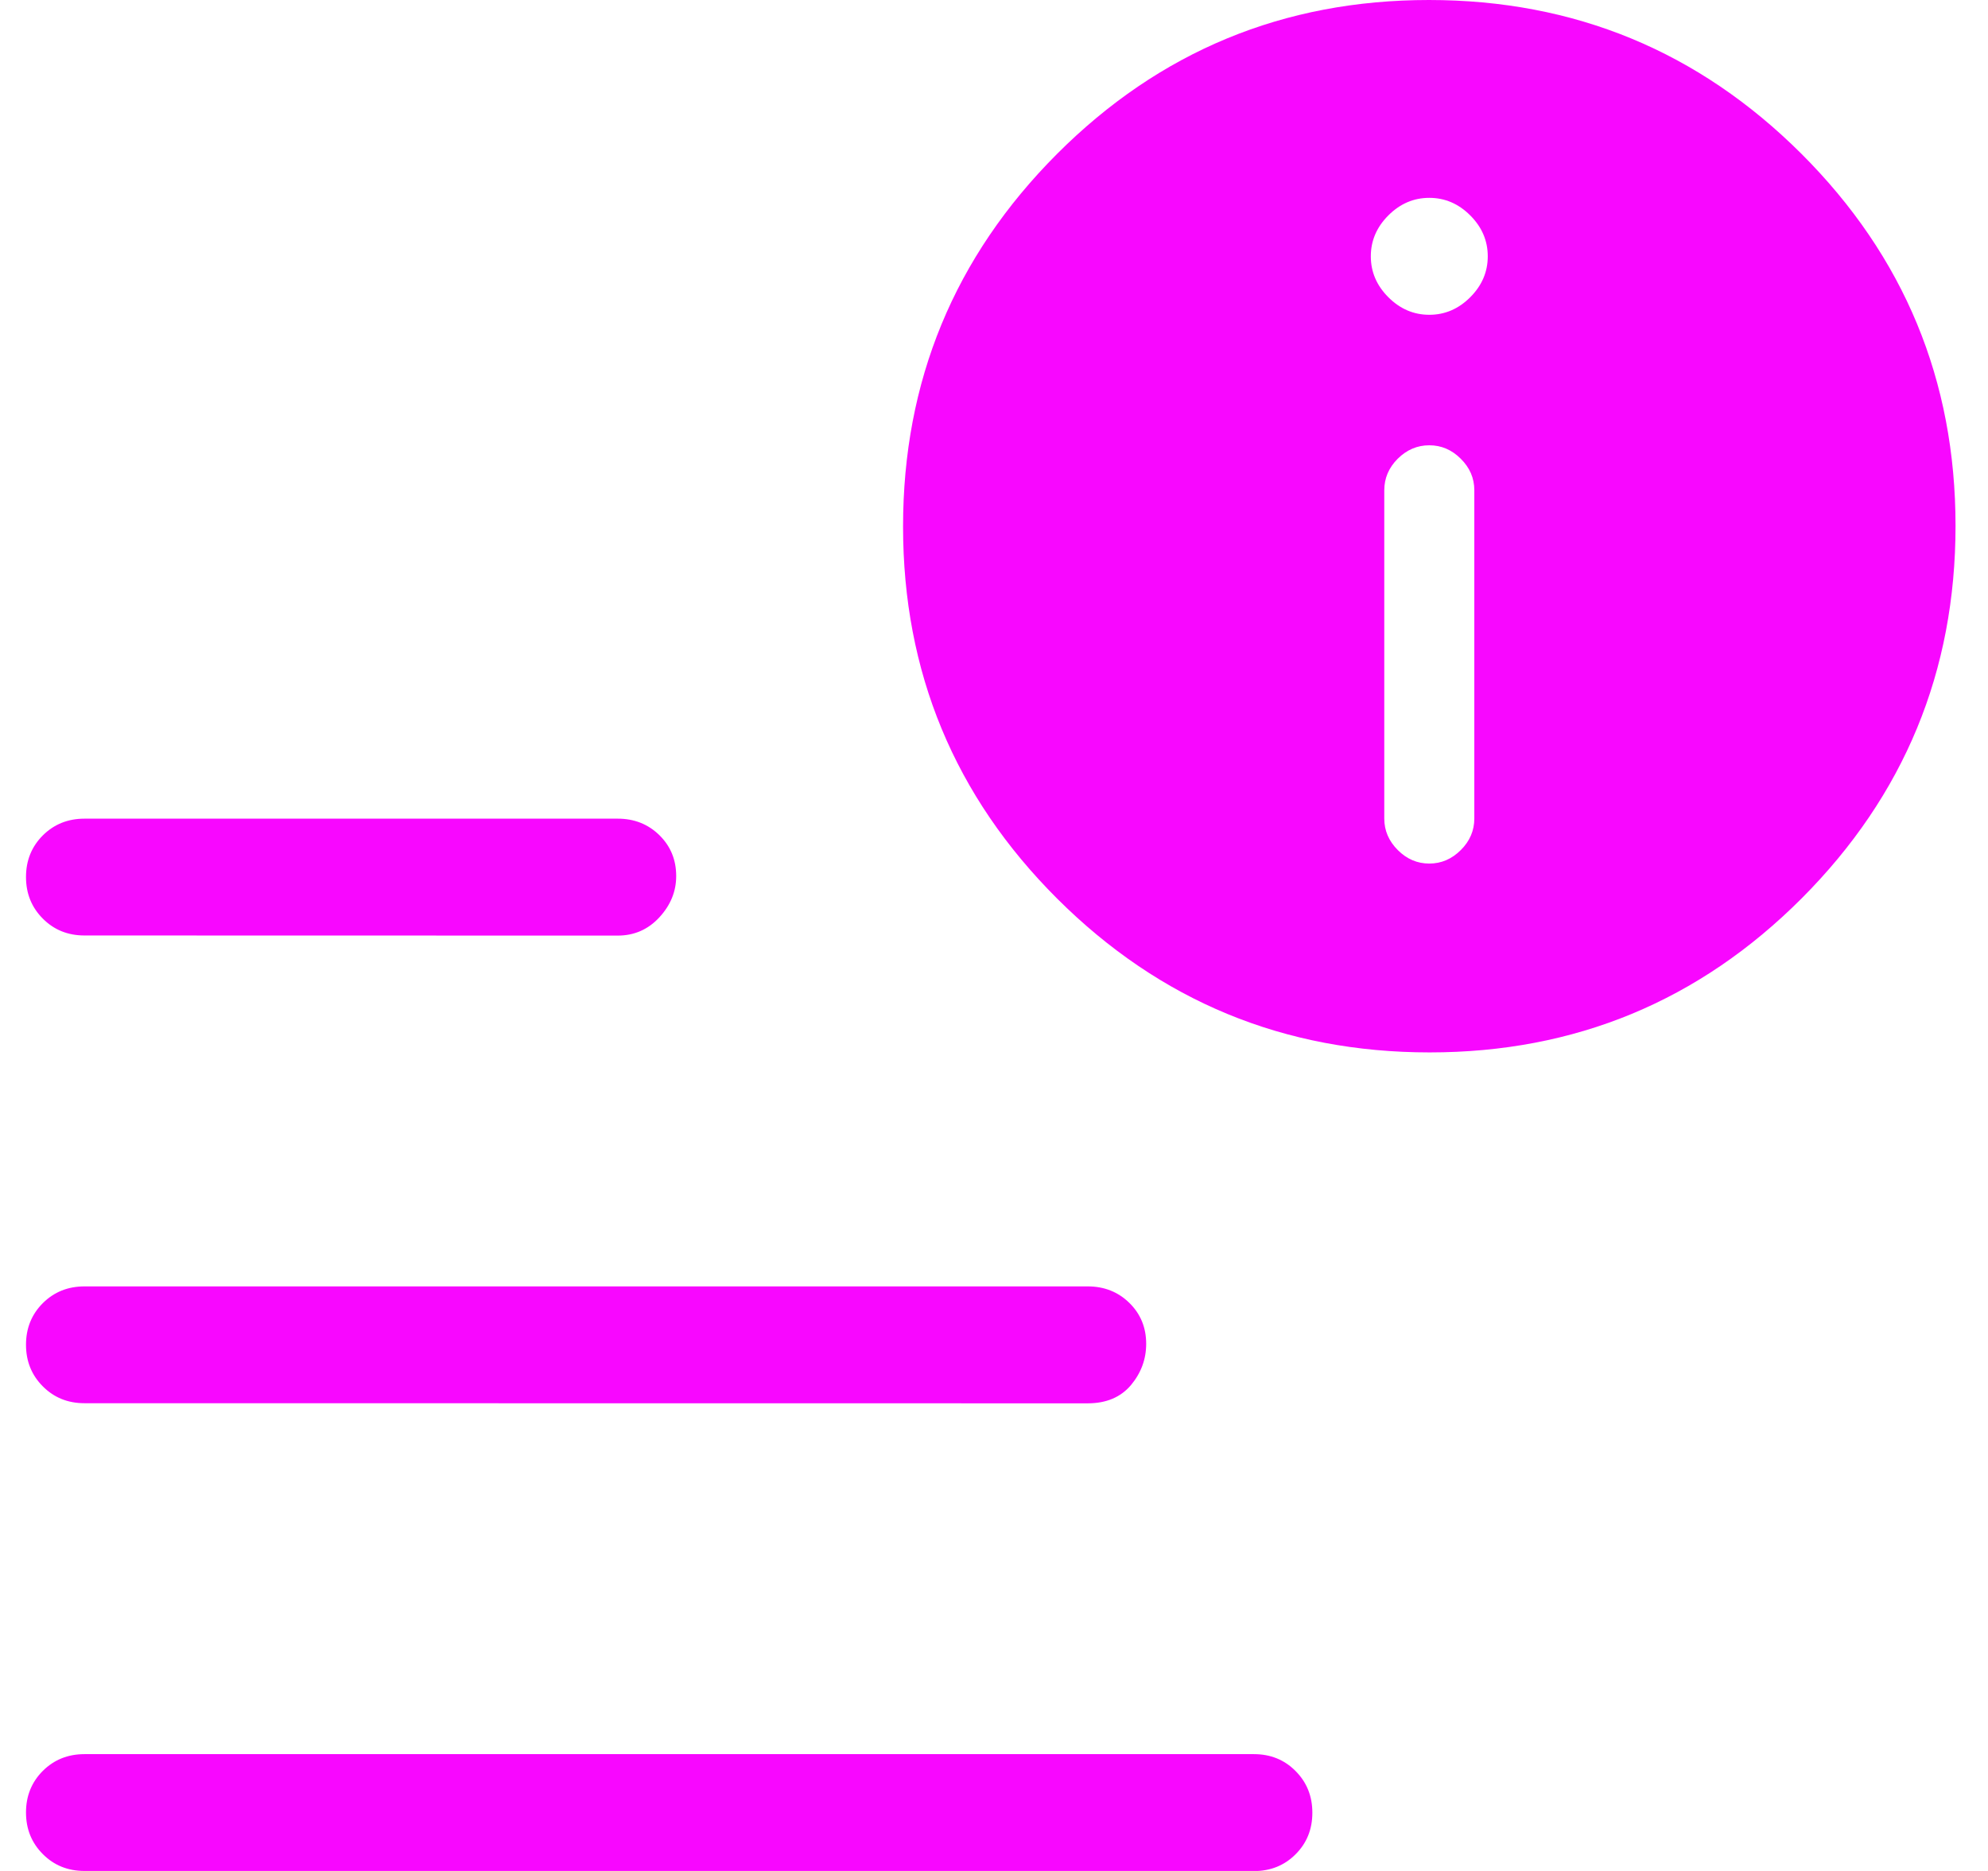 <svg xmlns="http://www.w3.org/2000/svg" width="51" height="48" viewBox="0 0 51 48" fill="none">
    <path d="M2.167 48C1.741 48 1.385 47.856 1.099 47.568C0.811 47.28 0.667 46.924 0.667 46.5C0.667 46.076 0.811 45.72 1.099 45.432C1.387 45.146 1.743 45.003 2.167 45.003H32.167C32.593 45.003 32.949 45.147 33.235 45.435C33.523 45.723 33.667 46.08 33.667 46.506C33.667 46.932 33.523 47.288 33.235 47.574C32.949 47.86 32.593 48.003 32.167 48.003L2.167 48ZM36.676 27C32.944 27 29.759 25.685 27.121 23.055C24.485 20.423 23.167 17.241 23.167 13.509C23.167 9.777 24.482 6.592 27.112 3.954C29.744 1.318 32.926 0 36.658 0C40.39 0 43.575 1.315 46.213 3.945C48.849 6.577 50.167 9.759 50.167 13.491C50.167 17.223 48.852 20.408 46.222 23.046C43.59 25.682 40.408 27 36.676 27ZM2.167 24C1.741 24 1.385 23.856 1.099 23.568C0.811 23.28 0.667 22.924 0.667 22.5C0.667 22.076 0.811 21.72 1.099 21.432C1.387 21.146 1.743 21.003 2.167 21.003H15.847C16.271 21.003 16.627 21.144 16.915 21.426C17.203 21.708 17.347 22.058 17.347 22.476C17.347 22.87 17.203 23.223 16.915 23.535C16.627 23.847 16.271 24.003 15.847 24.003L2.167 24ZM2.167 36C1.741 36 1.385 35.856 1.099 35.568C0.811 35.28 0.667 34.924 0.667 34.5C0.667 34.076 0.811 33.72 1.099 33.432C1.387 33.146 1.743 33.003 2.167 33.003H27.904C28.328 33.003 28.684 33.144 28.972 33.426C29.26 33.708 29.404 34.058 29.404 34.476C29.404 34.87 29.274 35.223 29.014 35.535C28.75 35.847 28.38 36.003 27.904 36.003L2.167 36ZM36.667 22.155C36.975 22.155 37.245 22.039 37.477 21.807C37.707 21.577 37.822 21.308 37.822 21V12.576C37.822 12.268 37.706 11.999 37.474 11.769C37.244 11.539 36.975 11.424 36.667 11.424C36.359 11.424 36.089 11.539 35.857 11.769C35.627 11.999 35.512 12.269 35.512 12.579V21C35.512 21.308 35.628 21.578 35.86 21.81C36.09 22.04 36.359 22.155 36.667 22.155ZM36.667 8.076C37.067 8.076 37.417 7.926 37.717 7.626C38.017 7.326 38.167 6.976 38.167 6.576C38.167 6.176 38.017 5.826 37.717 5.526C37.417 5.226 37.067 5.076 36.667 5.076C36.267 5.076 35.917 5.226 35.617 5.526C35.317 5.826 35.167 6.176 35.167 6.576C35.167 6.976 35.317 7.326 35.617 7.626C35.917 7.926 36.267 8.076 36.667 8.076Z" fill="#F807FF" />
</svg>